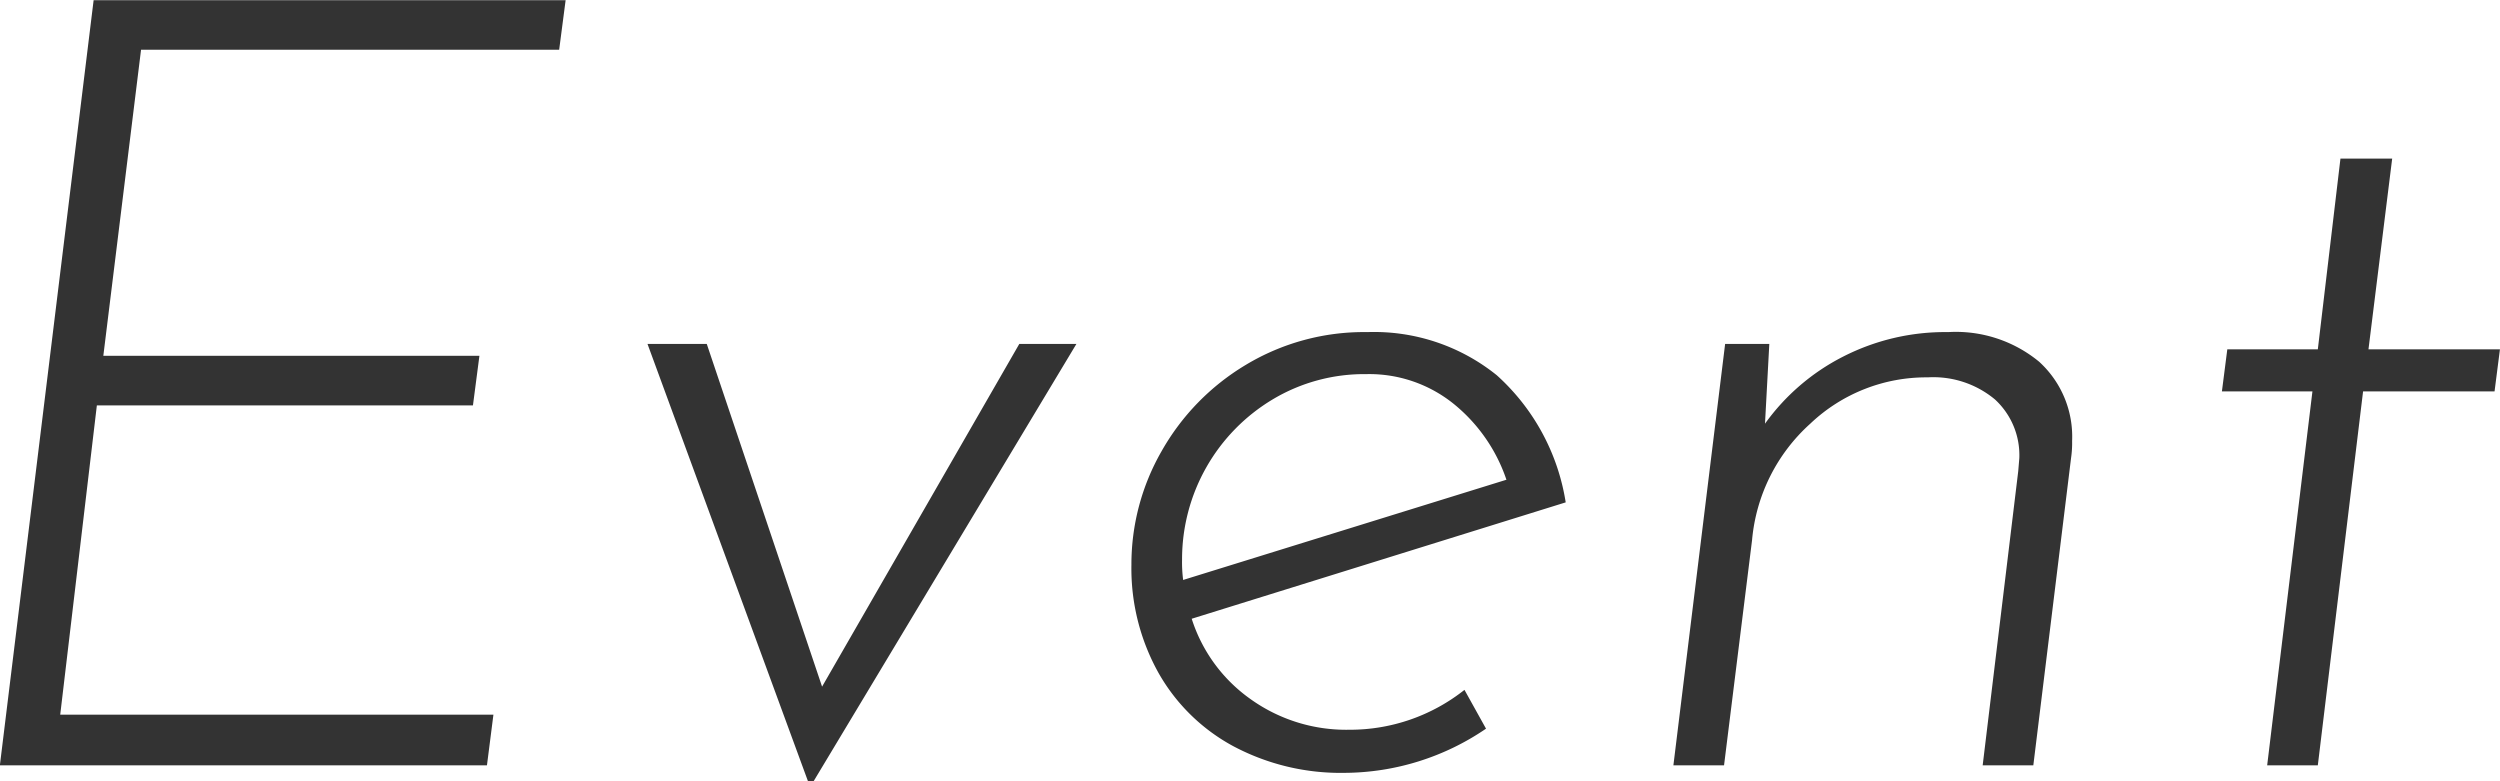 <svg xmlns="http://www.w3.org/2000/svg" width="115.996" height="36.25" viewBox="0 0 115.996 36.25">
  <defs>
    <style>
      .cls-1 {
        fill: #333;
        fill-rule: evenodd;
      }
    </style>
  </defs>
  <path id="Event.svg" class="cls-1" d="M935.438,771.415l-4.35,35.5h22.6l0.3-2.35h-20.1l1.7-14.35h17.45l0.3-2.3h-17.45l1.75-14.2h19.4l0.3-2.3h-21.9Zm42.949,15.95-9.15,15.9-5.35-15.9h-2.75l7.45,20.3h0.25l12.2-20.3h-2.65Zm15.3,17.9a7.617,7.617,0,0,1-4.575-1.425,7.263,7.263,0,0,1-2.725-3.725l17.353-5.4a10.023,10.023,0,0,0-3.2-5.9,9.071,9.071,0,0,0-6-2,10.63,10.63,0,0,0-5.65,1.525,10.934,10.934,0,0,0-3.9,4,10.549,10.549,0,0,0-1.4,5.275,9.945,9.945,0,0,0,1.25,5,8.76,8.76,0,0,0,3.5,3.425,10.594,10.594,0,0,0,5.15,1.225,11.72,11.72,0,0,0,6.553-2.05l-1-1.8a8.552,8.552,0,0,1-5.35,1.85h0Zm0.8-16.5a6.237,6.237,0,0,1,4.05,1.375,7.7,7.7,0,0,1,2.453,3.525l-15,4.65a6.462,6.462,0,0,1-.05-0.95,8.644,8.644,0,0,1,4.2-7.425,8.268,8.268,0,0,1,4.35-1.175h0Zm27-1.95a10.392,10.392,0,0,0-4.9,1.15,10.089,10.089,0,0,0-3.6,3.1l0.2-3.7h-2.05l-2.4,19.55h2.35l1.3-10.45a8.244,8.244,0,0,1,2.7-5.4,7.811,7.811,0,0,1,5.45-2.15,4.463,4.463,0,0,1,3.12,1.025,3.512,3.512,0,0,1,1.13,2.725l-0.05.6-1.65,13.65h2.35l1.75-14.25a4.885,4.885,0,0,0,.05-0.8,4.7,4.7,0,0,0-1.53-3.675,6.073,6.073,0,0,0-4.22-1.375h0Zm18.2-8.05-1.05,8.85h-4.2l-0.25,1.95h4.2l-2.1,17.35h2.35l2.1-17.35h6.1l0.25-1.95h-6.1l1.1-8.85h-2.4Z" transform="translate(-931.094 -771.406)"/>
</svg>
